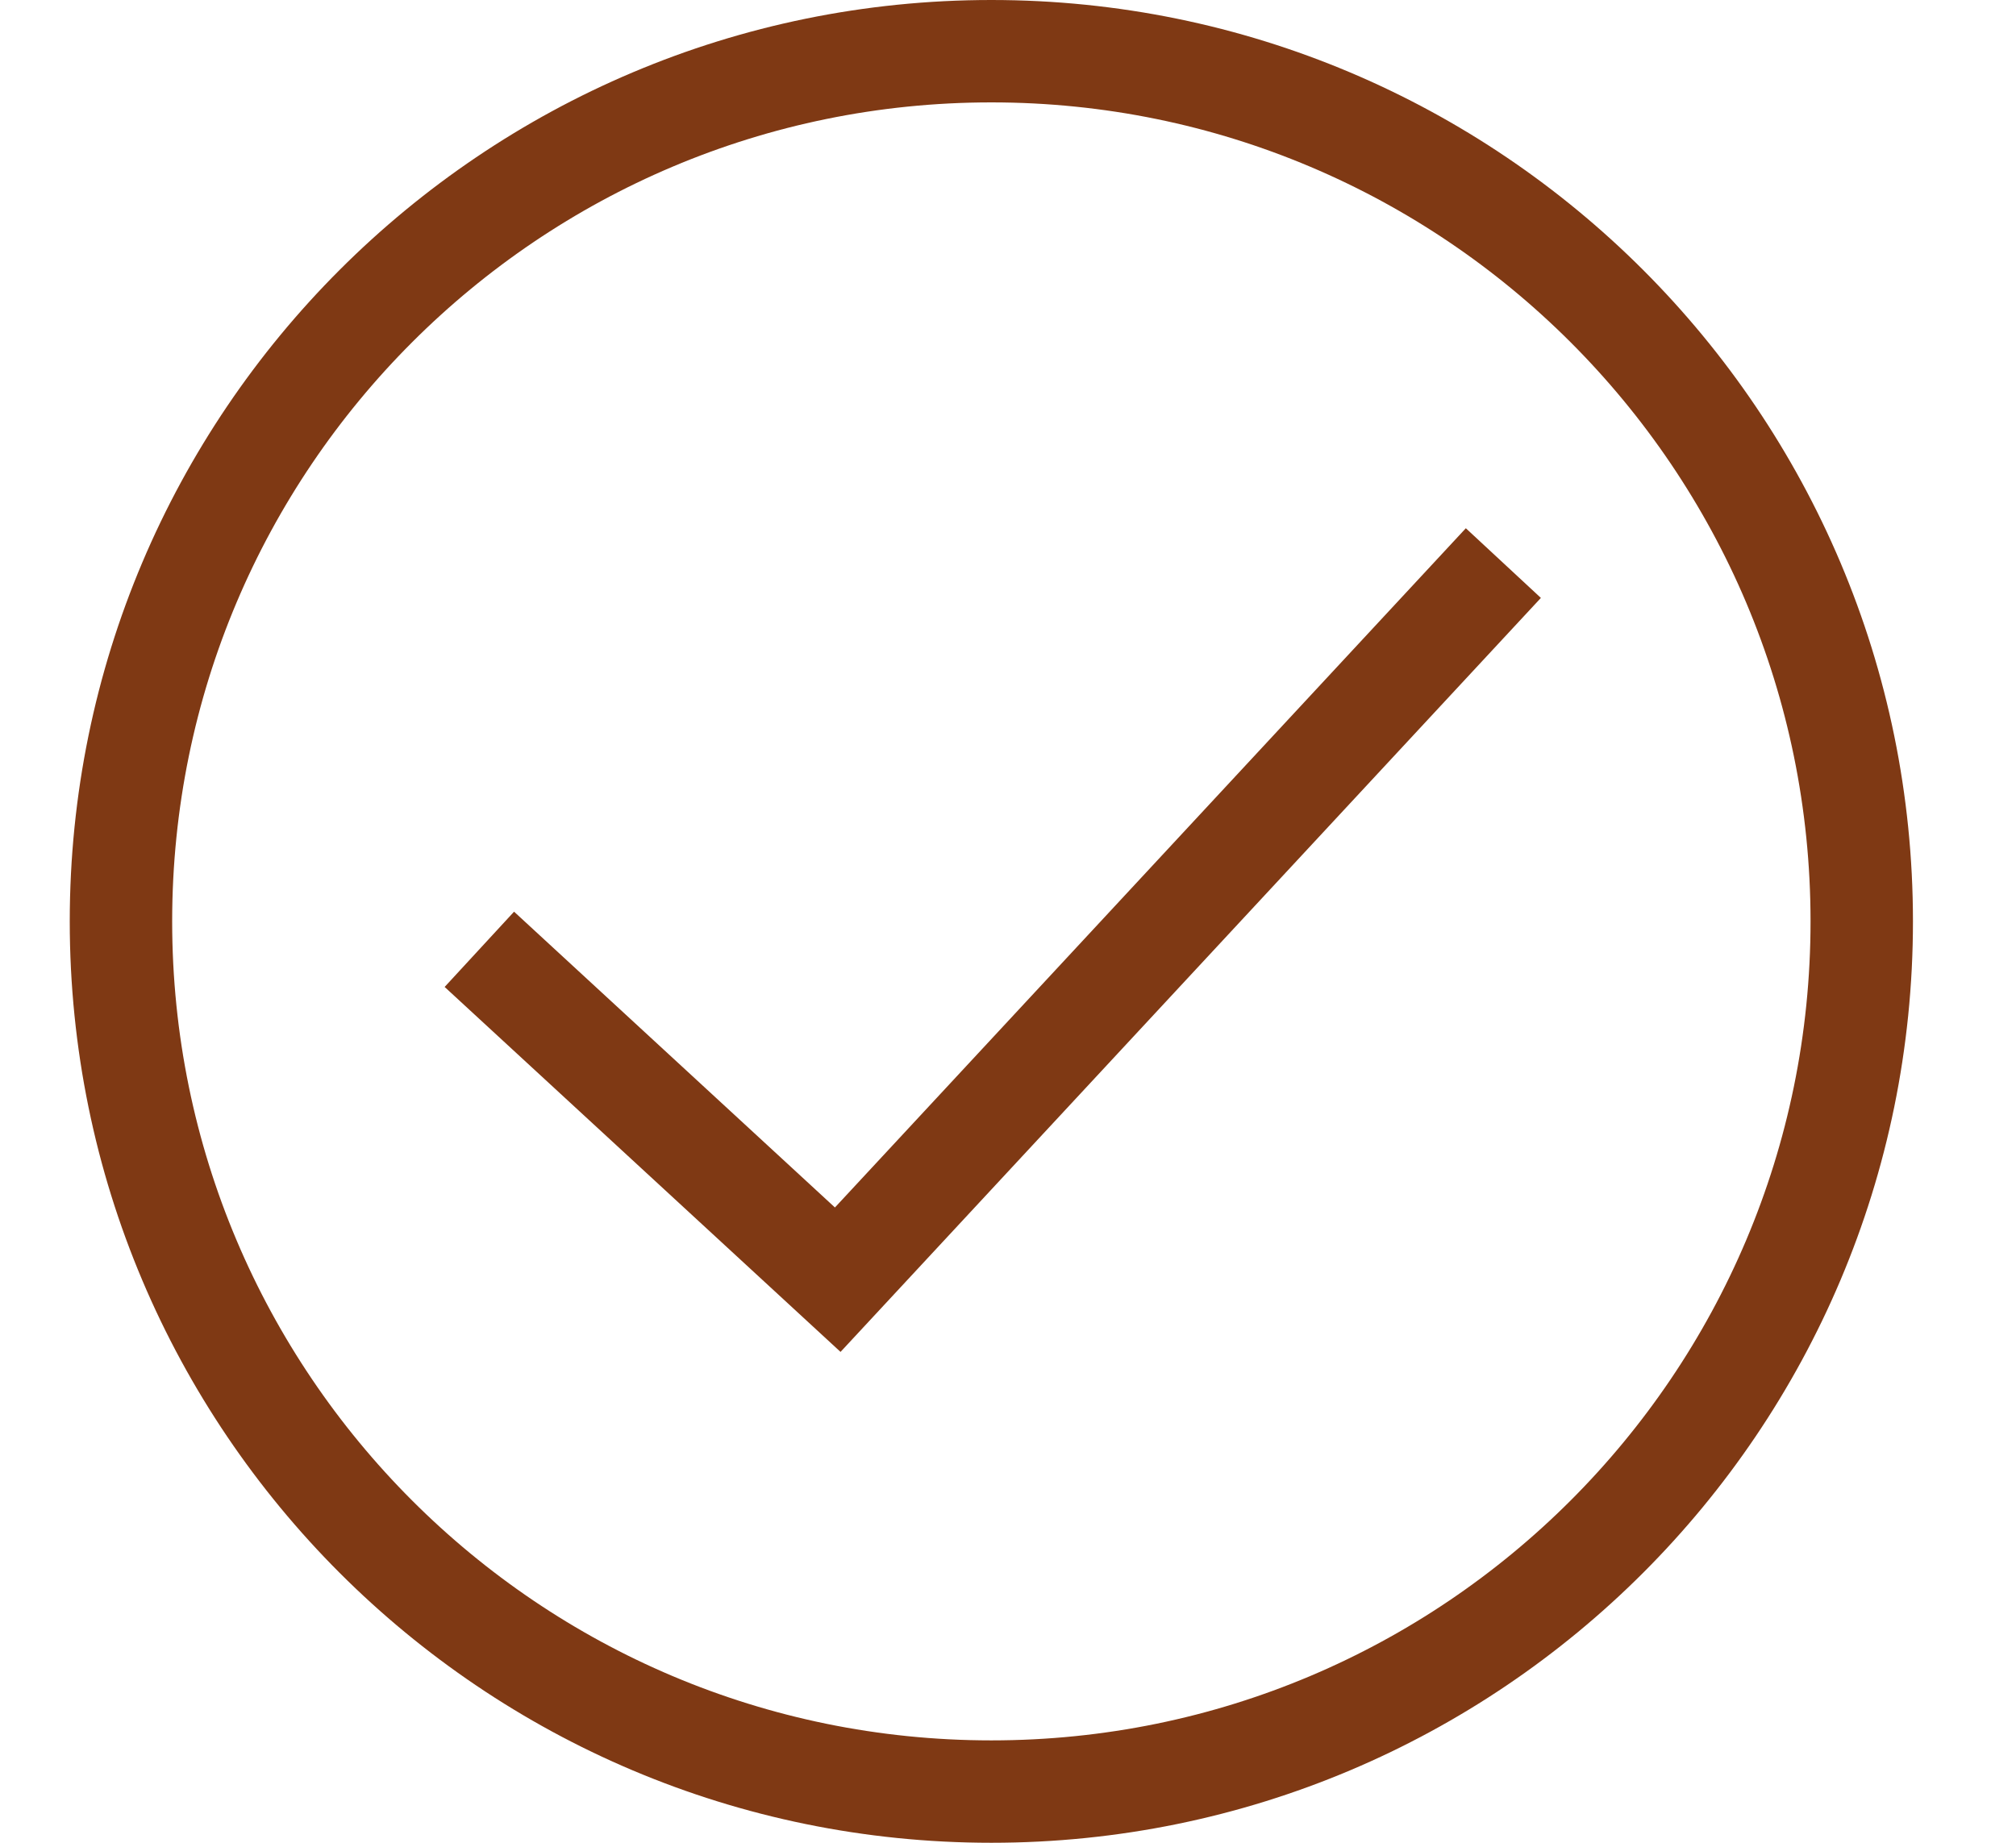 <svg xmlns="http://www.w3.org/2000/svg" fill="none" viewBox="0 0 35 32" height="32" width="35">
<path stroke-width="1.778" stroke="#7F3914" d="M17.211 31.111C25.557 31.111 32.322 24.346 32.322 16C32.322 7.654 25.557 0.889 17.211 0.889C8.866 0.889 2.1 7.654 2.1 16C2.1 24.346 8.866 31.111 17.211 31.111Z"></path>
<path stroke-width="1.778" stroke="#7F3914" d="M8.322 16.485L14.544 22.222L26.1 9.778"></path>
</svg>
